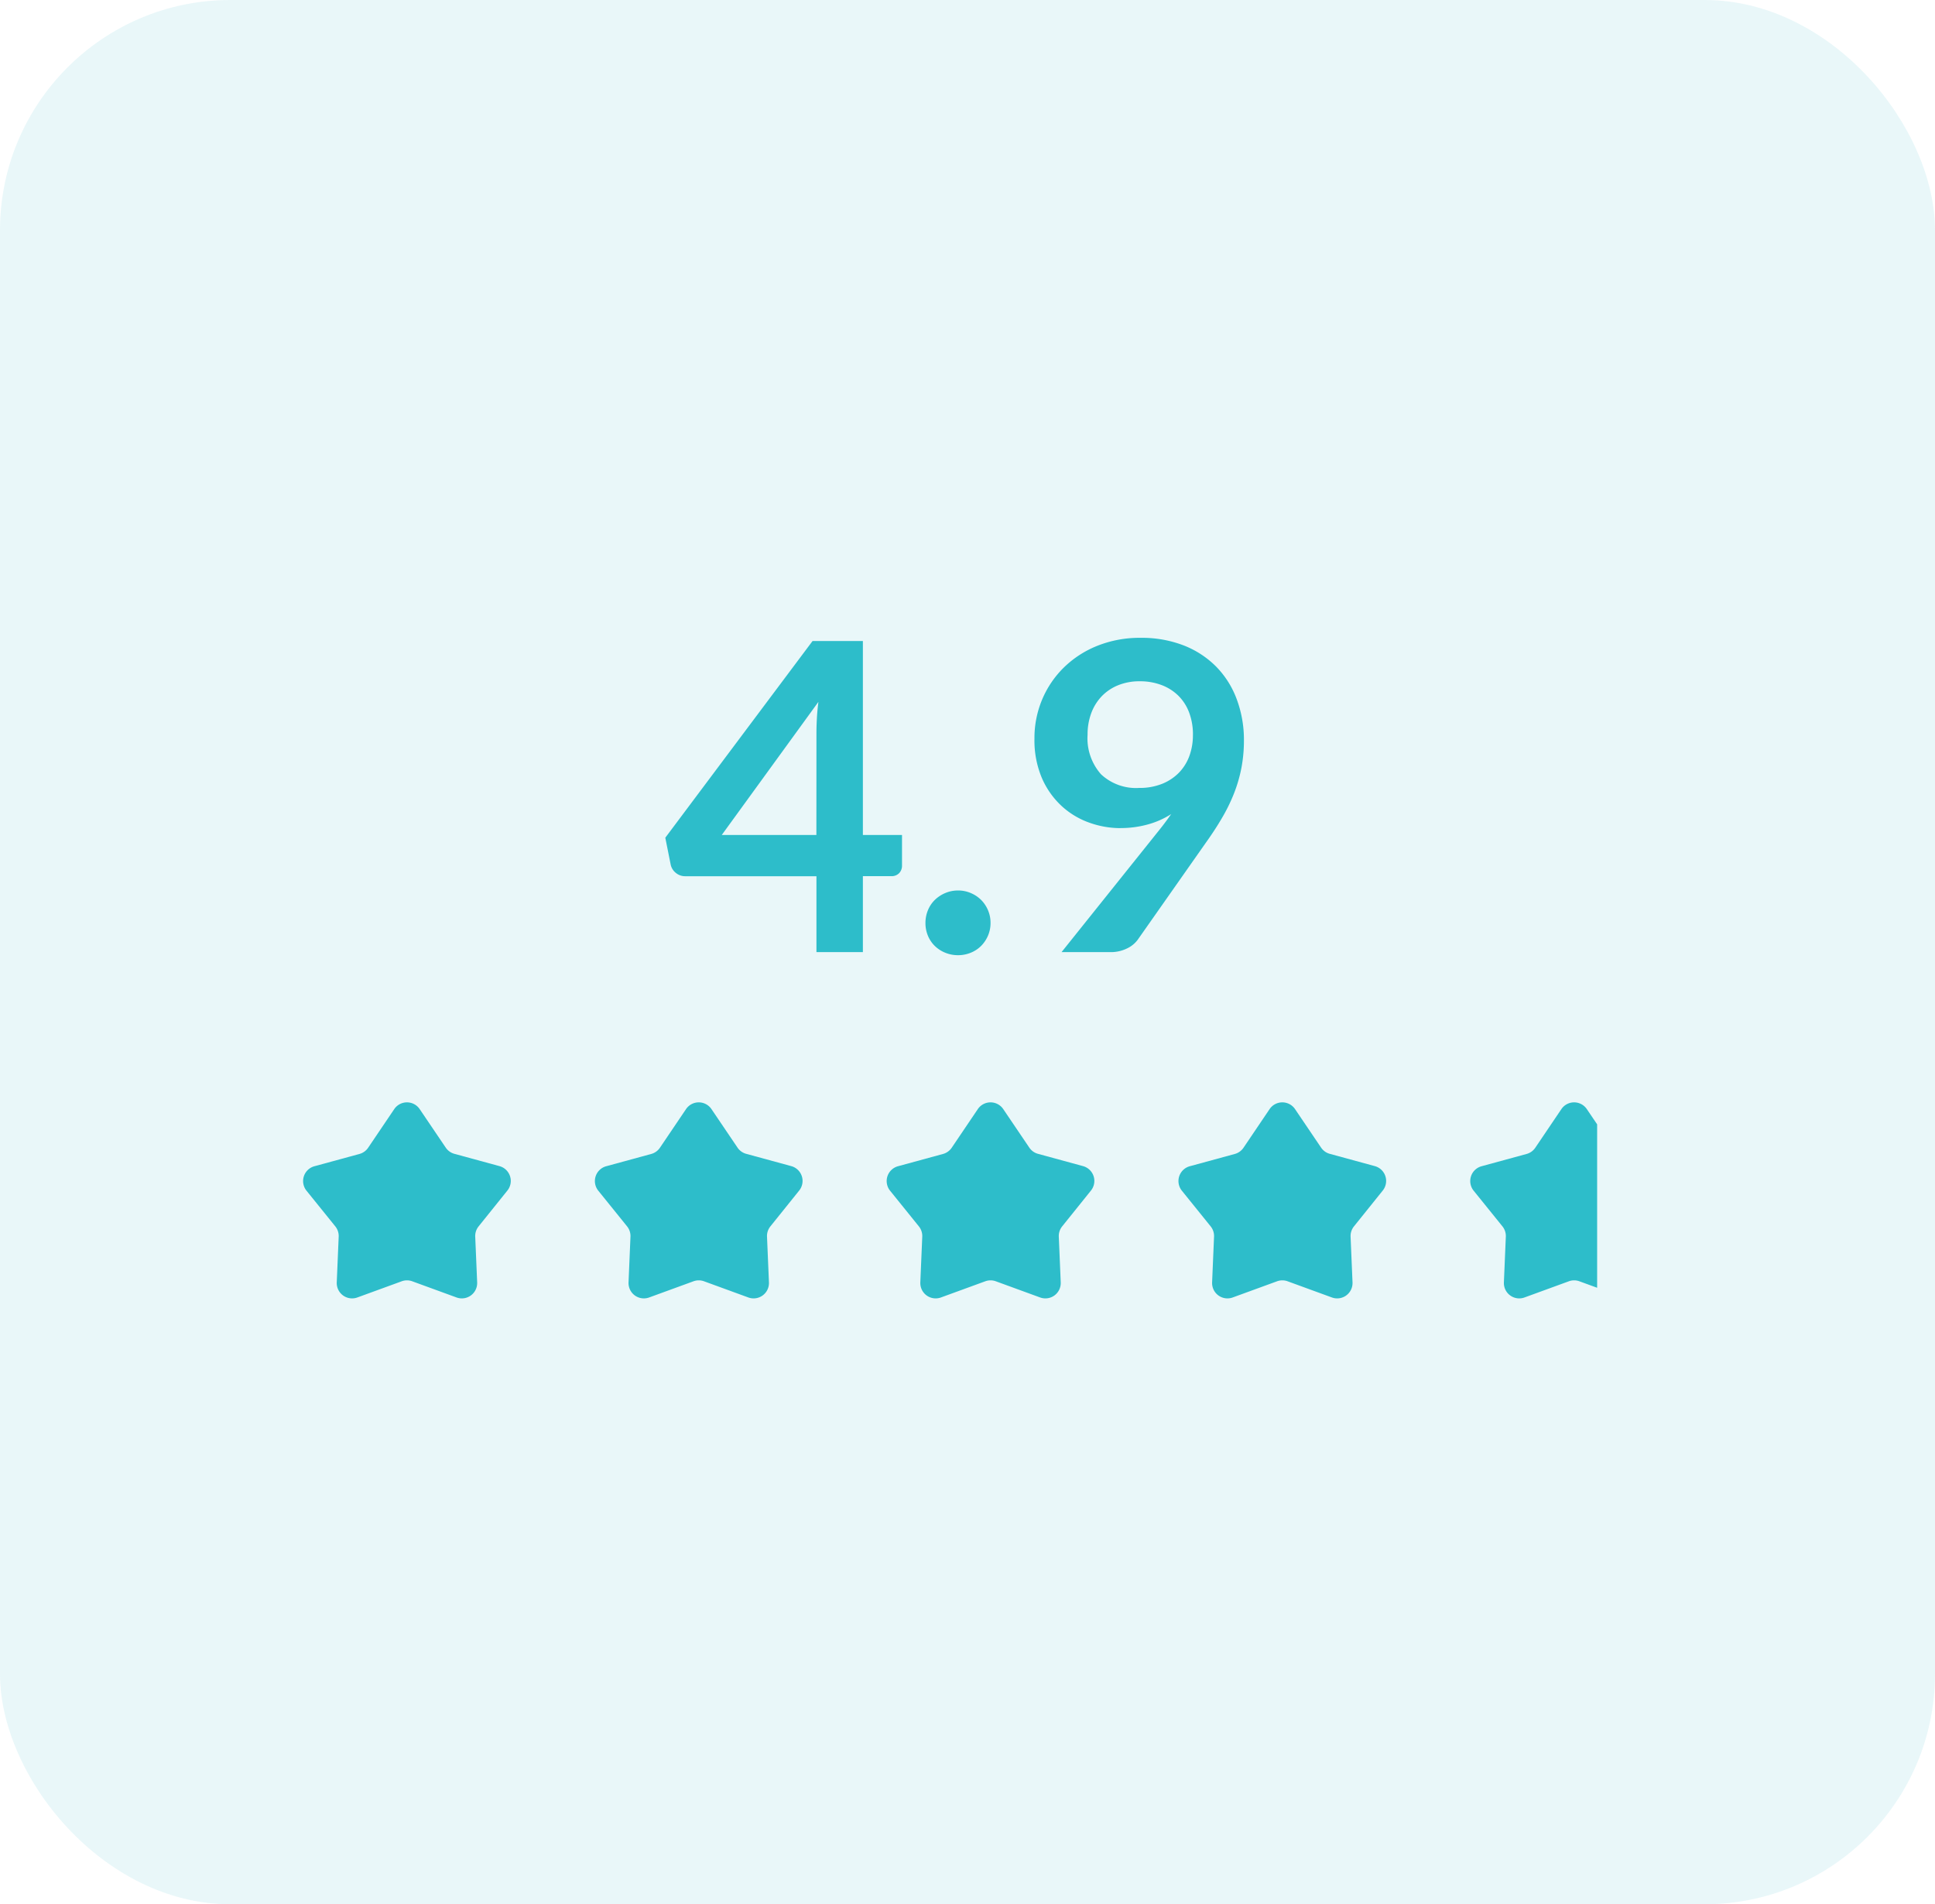 <svg xmlns="http://www.w3.org/2000/svg" xmlns:xlink="http://www.w3.org/1999/xlink" width="126" height="124" viewBox="0 0 126 124"><defs><clipPath id="a"><rect width="85" height="14" fill="none"/></clipPath></defs><g transform="translate(-762 -758)"><rect width="126" height="124" rx="15" transform="translate(762 758)" fill="#6bccd6" opacity="0.15"/><g transform="translate(13 11)"><path d="M13.188-7.63h2.548v2a.7.7,0,0,1-.182.483.678.678,0,0,1-.532.2H13.188V0H10.164V-4.942H1.624a.946.946,0,0,1-.616-.217A.937.937,0,0,1,.672-5.7l-.35-1.75,9.59-12.81h3.276Zm-3.024-6.622q0-.448.028-.966t.1-1.078L4-7.63h6.16ZM17.262-1.9a2.153,2.153,0,0,1,.161-.826,1.974,1.974,0,0,1,.448-.672,2.205,2.205,0,0,1,.679-.448,2.11,2.11,0,0,1,.84-.168,2.075,2.075,0,0,1,.826.168,2.119,2.119,0,0,1,.672.448,2.119,2.119,0,0,1,.448.672A2.075,2.075,0,0,1,21.5-1.9a2.06,2.06,0,0,1-.168.833,2.14,2.14,0,0,1-.448.665,2.027,2.027,0,0,1-.672.441A2.153,2.153,0,0,1,19.39.2a2.189,2.189,0,0,1-.84-.161,2.107,2.107,0,0,1-.679-.441,1.99,1.99,0,0,1-.448-.665A2.137,2.137,0,0,1,17.262-1.9Zm12.7-6.174A6.017,6.017,0,0,1,27.9-8.442a5.225,5.225,0,0,1-1.8-1.1,5.417,5.417,0,0,1-1.267-1.82A6.282,6.282,0,0,1,24.36-13.9a6.465,6.465,0,0,1,.5-2.548,6.4,6.4,0,0,1,1.414-2.086,6.633,6.633,0,0,1,2.184-1.414,7.4,7.4,0,0,1,2.814-.518,7.542,7.542,0,0,1,2.793.49,6.09,6.09,0,0,1,2.114,1.372,5.981,5.981,0,0,1,1.344,2.114A7.536,7.536,0,0,1,38-13.79a9.435,9.435,0,0,1-.161,1.778,9.326,9.326,0,0,1-.462,1.617,11.2,11.2,0,0,1-.721,1.512q-.42.735-.938,1.477L31.08-.8a1.835,1.835,0,0,1-.707.567A2.393,2.393,0,0,1,29.3,0H26.124L32.41-7.854q.238-.294.448-.574t.406-.56a5.584,5.584,0,0,1-1.54.679A6.624,6.624,0,0,1,29.96-8.078Zm4.718-6.062a4.067,4.067,0,0,0-.252-1.477,3.03,3.03,0,0,0-.714-1.1,3.132,3.132,0,0,0-1.1-.686,3.95,3.95,0,0,0-1.393-.238,3.688,3.688,0,0,0-1.414.259,3.076,3.076,0,0,0-1.071.721,3.185,3.185,0,0,0-.679,1.1,3.95,3.95,0,0,0-.238,1.393,3.532,3.532,0,0,0,.875,2.583,3.33,3.33,0,0,0,2.485.889,3.916,3.916,0,0,0,1.491-.266,3.187,3.187,0,0,0,1.1-.728,3.062,3.062,0,0,0,.679-1.092A3.915,3.915,0,0,0,34.678-14.14Z" transform="translate(792 809)" fill="#2dbdca"/><g transform="translate(768 818)" clip-path="url(#a)"><g transform="translate(-768 -783)"><path d="M6.672,1.222a1,1,0,0,1,1.656,0l1.7,2.513a1,1,0,0,0,.563.4l2.933.8a1,1,0,0,1,.514,1.593L12.166,8.858a1,1,0,0,0-.221.671l.126,2.977a1,1,0,0,1-1.342.982L7.843,12.434a1,1,0,0,0-.685,0L4.27,13.488a1,1,0,0,1-1.342-.982l.126-2.977a1,1,0,0,0-.221-.671L.959,6.536a1,1,0,0,1,.514-1.593l2.933-.8a1,1,0,0,0,.563-.4Z" transform="translate(768 783)" fill="#2dbdca"/></g><g transform="translate(-749 -783)"><path d="M6.672,1.222a1,1,0,0,1,1.656,0l1.7,2.513a1,1,0,0,0,.563.4l2.933.8a1,1,0,0,1,.514,1.593L12.166,8.858a1,1,0,0,0-.221.671l.126,2.977a1,1,0,0,1-1.342.982L7.843,12.434a1,1,0,0,0-.685,0L4.27,13.488a1,1,0,0,1-1.342-.982l.126-2.977a1,1,0,0,0-.221-.671L.959,6.536a1,1,0,0,1,.514-1.593l2.933-.8a1,1,0,0,0,.563-.4Z" transform="translate(768 783)" fill="#2dbdca"/></g><g transform="translate(-730 -783)"><path d="M6.672,1.222a1,1,0,0,1,1.656,0l1.7,2.513a1,1,0,0,0,.563.4l2.933.8a1,1,0,0,1,.514,1.593L12.166,8.858a1,1,0,0,0-.221.671l.126,2.977a1,1,0,0,1-1.342.982L7.843,12.434a1,1,0,0,0-.685,0L4.27,13.488a1,1,0,0,1-1.342-.982l.126-2.977a1,1,0,0,0-.221-.671L.959,6.536a1,1,0,0,1,.514-1.593l2.933-.8a1,1,0,0,0,.563-.4Z" transform="translate(768 783)" fill="#2dbdca"/></g><g transform="translate(-711 -783)"><path d="M6.672,1.222a1,1,0,0,1,1.656,0l1.7,2.513a1,1,0,0,0,.563.4l2.933.8a1,1,0,0,1,.514,1.593L12.166,8.858a1,1,0,0,0-.221.671l.126,2.977a1,1,0,0,1-1.342.982L7.843,12.434a1,1,0,0,0-.685,0L4.27,13.488a1,1,0,0,1-1.342-.982l.126-2.977a1,1,0,0,0-.221-.671L.959,6.536a1,1,0,0,1,.514-1.593l2.933-.8a1,1,0,0,0,.563-.4Z" transform="translate(768 783)" fill="#2dbdca"/></g><g transform="translate(-692 -783)"><path d="M6.672,1.222a1,1,0,0,1,1.656,0l1.7,2.513a1,1,0,0,0,.563.4l2.933.8a1,1,0,0,1,.514,1.593L12.166,8.858a1,1,0,0,0-.221.671l.126,2.977a1,1,0,0,1-1.342.982L7.843,12.434a1,1,0,0,0-.685,0L4.27,13.488a1,1,0,0,1-1.342-.982l.126-2.977a1,1,0,0,0-.221-.671L.959,6.536a1,1,0,0,1,.514-1.593l2.933-.8a1,1,0,0,0,.563-.4Z" transform="translate(768 783)" fill="#2dbdca"/></g></g></g></g></svg>